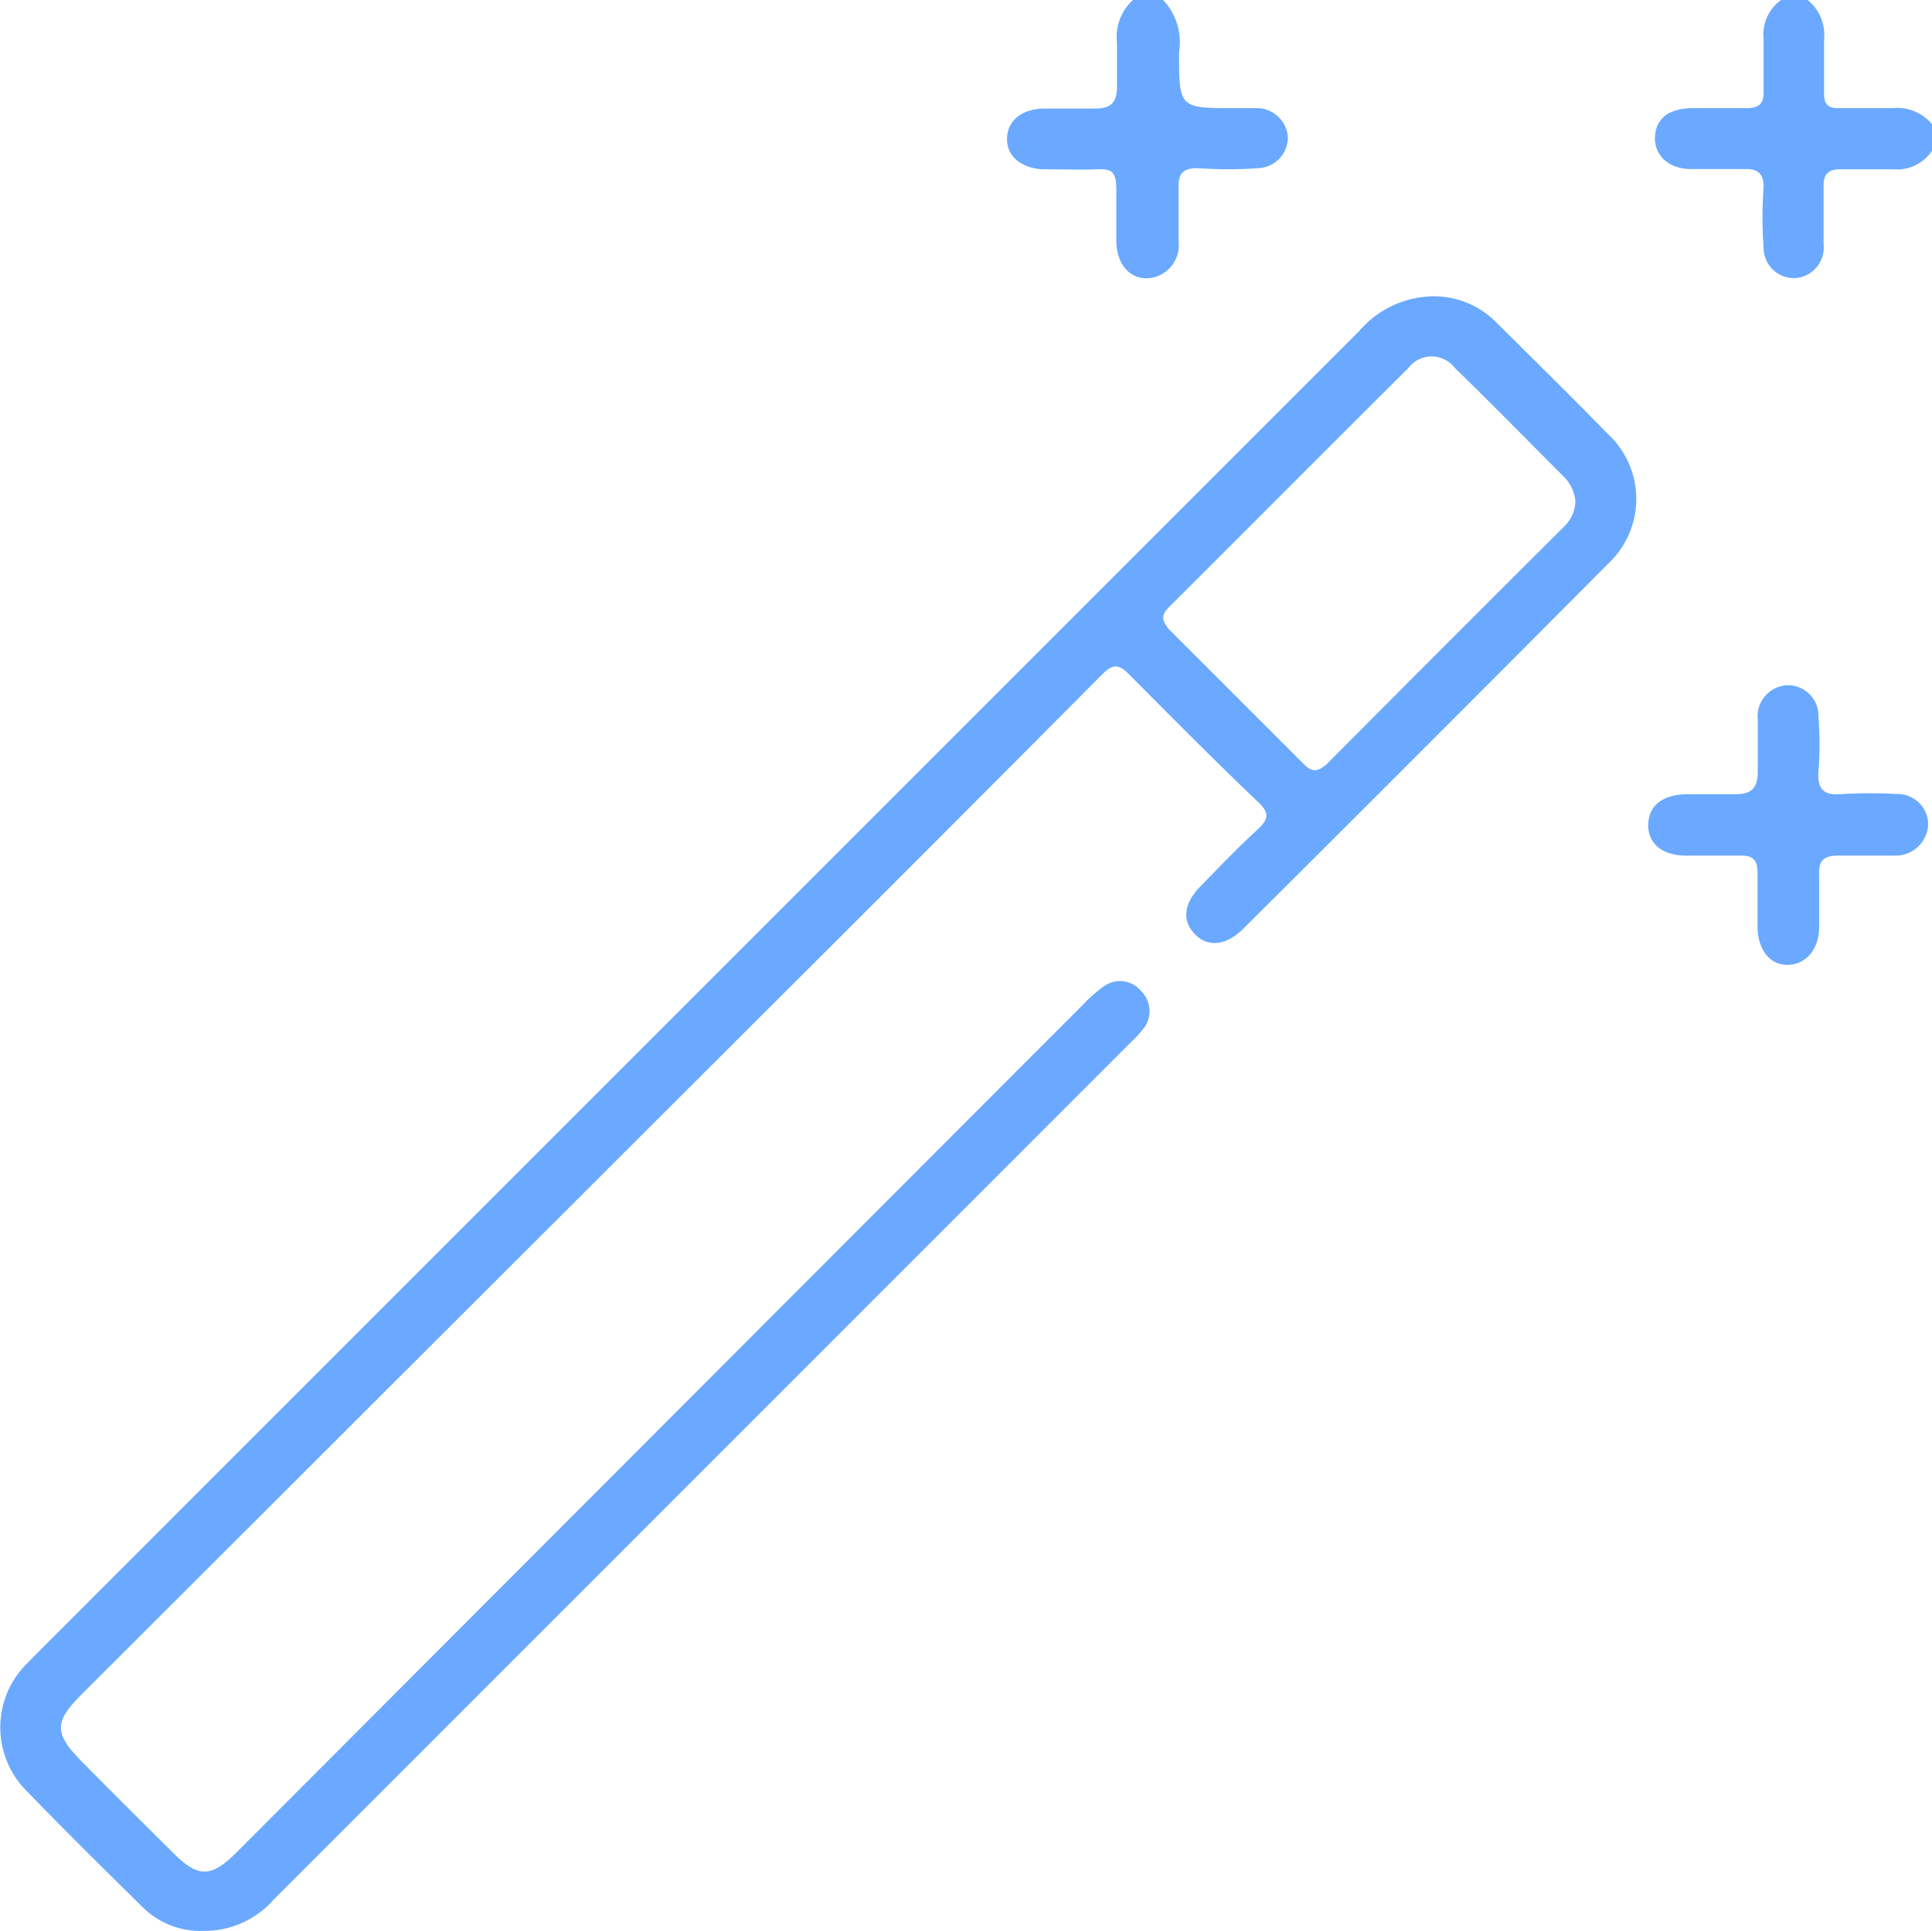 <svg xmlns="http://www.w3.org/2000/svg" viewBox="0 0 85.93 85.89"><g id="Layer_2" data-name="Layer 2"><g id="Layer_1-2" data-name="Layer 1"><path d="M51.73,0a2.71,2.71,0,0,1,.71,2.31c0,2.5,0,2.5,2.47,2.5h.92a1.4,1.4,0,0,1,1.45,1.24,1.37,1.37,0,0,1-1.34,1.43c-.89.07-1.78.06-2.68,0-.6,0-.86.21-.84.83q0,1.21,0,2.43A1.47,1.47,0,0,1,51,12.38c-.78,0-1.32-.64-1.35-1.62,0-.78,0-1.56,0-2.34s-.2-.92-.86-.89-1.62,0-2.43,0c-1-.06-1.6-.63-1.57-1.39s.63-1.29,1.63-1.31c.75,0,1.51,0,2.26,0s1-.27,1-1,0-1.29,0-1.93A2.22,2.22,0,0,1,50.39,0Z" style="fill:#6aa9ff"/><path d="M85.93,6.71a1.88,1.88,0,0,1-1.73.82c-.78,0-1.56,0-2.34,0-.54,0-.76.21-.75.75,0,.87,0,1.73,0,2.6a1.36,1.36,0,0,1-1.27,1.49A1.35,1.35,0,0,1,78.44,11c-.07-.89-.06-1.79,0-2.68,0-.57-.23-.81-.8-.8-.81,0-1.62,0-2.43,0-1,0-1.64-.62-1.6-1.44s.63-1.26,1.66-1.27c.81,0,1.62,0,2.43,0,.54,0,.75-.21.74-.74,0-.78,0-1.56,0-2.34A1.88,1.88,0,0,1,79.22,0H80.4a2,2,0,0,1,.73,1.76c0,.8,0,1.6,0,2.41,0,.46.18.65.64.64.81,0,1.61,0,2.41,0a2,2,0,0,1,1.76.73Z" style="fill:#6aa9ff"/><path d="M9.06,85.89a3.65,3.65,0,0,1-2.79-1.13c-1.73-1.7-3.46-3.41-5.15-5.16a4,4,0,0,1-.05-5.47l.53-.54Q31,44.18,60.44,14.74a4.42,4.42,0,0,1,3.29-1.56,3.9,3.9,0,0,1,2.79,1.13c1.69,1.68,3.38,3.34,5,5a3.94,3.94,0,0,1,0,5.77q-8.1,8.15-16.23,16.24c-.75.74-1.55.83-2.13.25s-.54-1.35.22-2.13,1.67-1.73,2.55-2.54c.49-.45.56-.74,0-1.25C54,33.81,52.1,31.89,50.22,30c-.47-.48-.74-.46-1.2,0q-7.77,7.82-15.57,15.59L3.64,75.36c-1.24,1.24-1.24,1.74,0,3s2.72,2.73,4.09,4.09c1.08,1.07,1.65,1.07,2.74,0Q29.32,63.56,48.15,44.71a6.14,6.14,0,0,1,.94-.83,1.22,1.22,0,0,1,1.67.21,1.26,1.26,0,0,1,.08,1.69,4.38,4.38,0,0,1-.51.55L12.17,84.5A4.08,4.08,0,0,1,9.06,85.89Zm61-63.67a1.75,1.75,0,0,0-.49-1c-1.62-1.62-3.22-3.26-4.86-4.85a1.3,1.3,0,0,0-2.07,0C59.09,19.9,55.55,23.46,52,27c-.37.36-.33.61,0,1q3,3,6,6c.37.37.62.32,1,0q5.3-5.33,10.6-10.61A1.62,1.62,0,0,0,70.07,22.22Z" style="fill:#6aa9ff"/><path d="M85.76,36.67a1.45,1.45,0,0,1-1.5,1.39c-.83,0-1.67,0-2.51,0-.6,0-.87.2-.84.82,0,.78,0,1.57,0,2.35,0,1-.59,1.67-1.38,1.69s-1.34-.64-1.36-1.68c0-.81,0-1.62,0-2.43,0-.54-.2-.76-.74-.75-.81,0-1.62,0-2.43,0-1.1,0-1.73-.57-1.69-1.42S74,35.35,75,35.33c.73,0,1.46,0,2.18,0s1-.27,1-1,0-1.56,0-2.34a1.38,1.38,0,0,1,1.34-1.51,1.36,1.36,0,0,1,1.36,1.41,16.43,16.43,0,0,1,0,2.43c-.06.83.28,1.08,1.07,1a21.72,21.72,0,0,1,2.42,0A1.36,1.36,0,0,1,85.76,36.67Z" style="fill:#6aa9ff"/></g></g></svg>